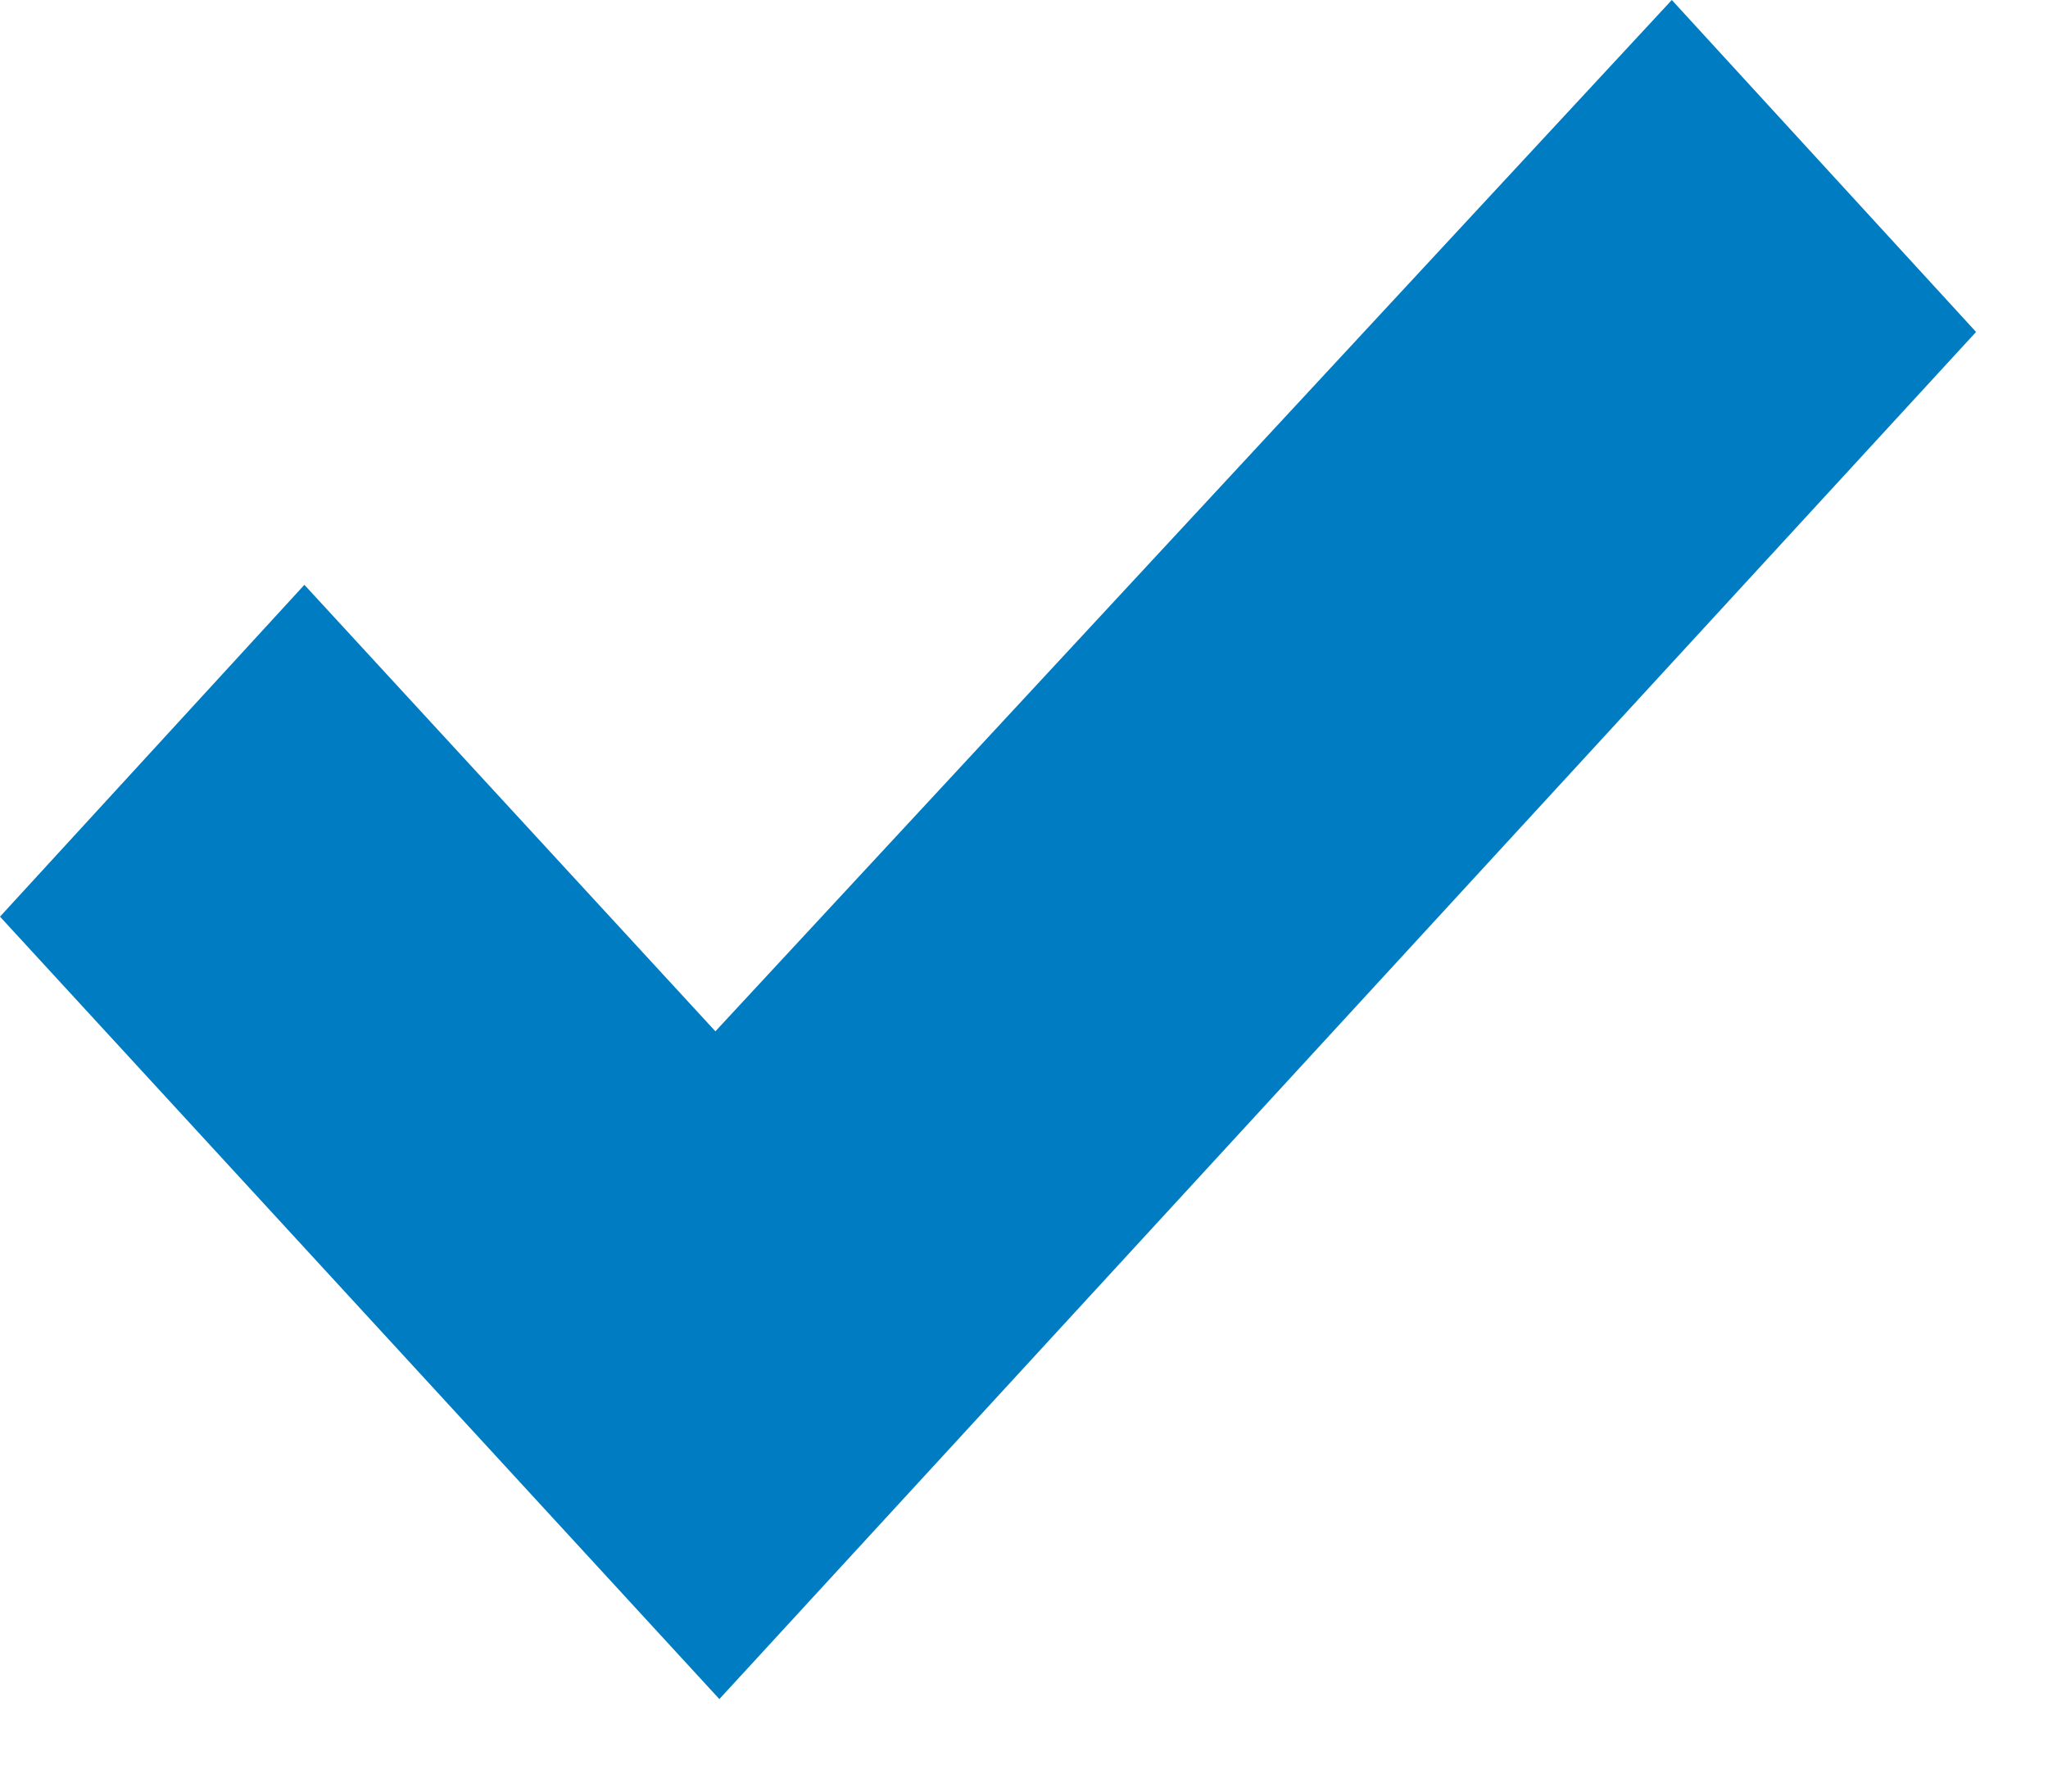 <svg width="16" height="14" viewBox="0 0 16 14" fill="none" xmlns="http://www.w3.org/2000/svg">
<path d="M5.62 13.277L0 7.163L2.378 4.57L5.589 8.059L13.061 0L15.438 2.594L5.62 13.277Z" fill="#007CC2"/>
</svg>
